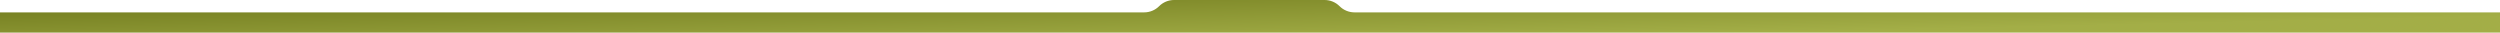 <svg xmlns="http://www.w3.org/2000/svg" width="1919" height="25" viewBox="0 0 1919 25" fill="none"><path d="M901.218 0H1016.78C1021.08 0 1025.21 1.709 1028.25 4.75C1031.29 7.791 1035.42 9.5 1039.72 9.5H1919V25H-1V9.5H878.282C882.584 9.5 886.709 7.791 889.75 4.75C892.791 1.709 896.916 0 901.218 0Z" fill="url(#paint0_linear_116_174)"></path><defs><linearGradient id="paint0_linear_116_174" x1="1919" y1="12.5" x2="1918.02" y2="-31.906" gradientUnits="userSpaceOnUse"><stop stop-color="#A3AE47"></stop><stop offset="1" stop-color="#798324"></stop></linearGradient></defs></svg>